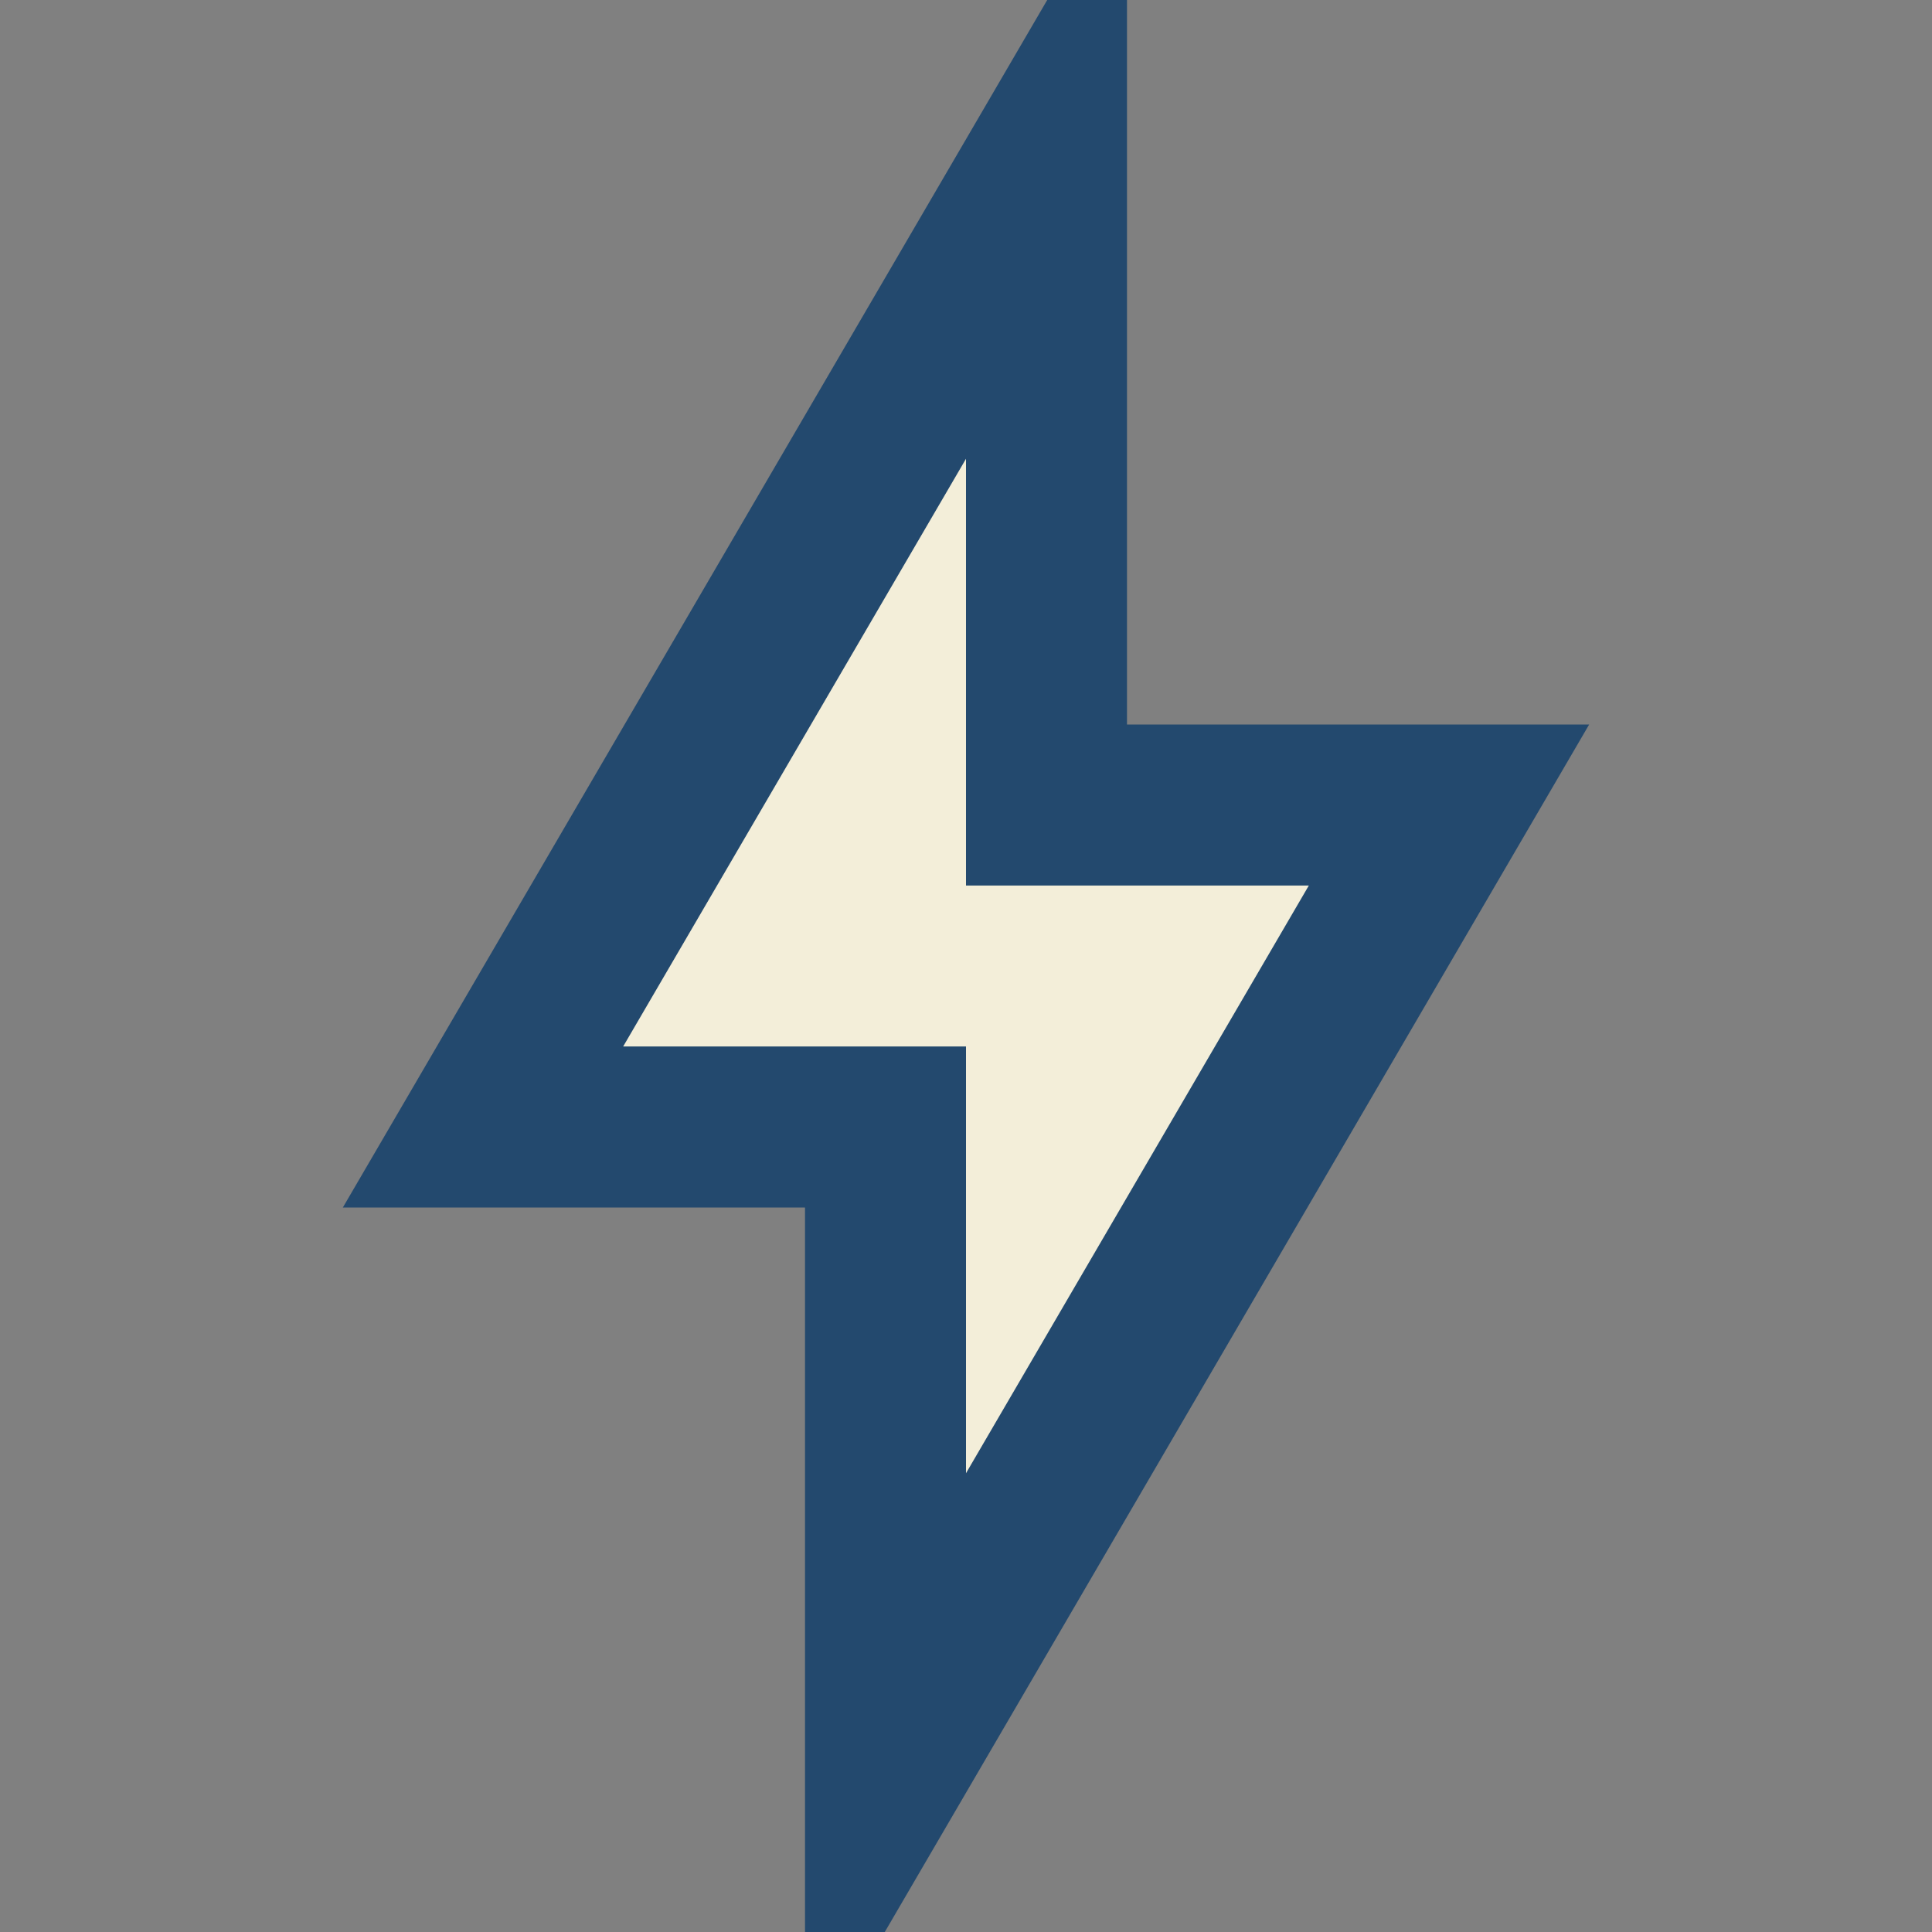 <?xml version="1.0" encoding="UTF-8"?>
<svg xmlns="http://www.w3.org/2000/svg" viewBox="0 0 24 24" width="24" height="24"><rect x="0" y="0" width="24" height="24" fill="#808080" stroke="none"/><polygon points="13 2 6 14 11 14 11 22 18 10 13 10" fill="#F3EED9" stroke="#23496E" stroke-width="2"/></svg>